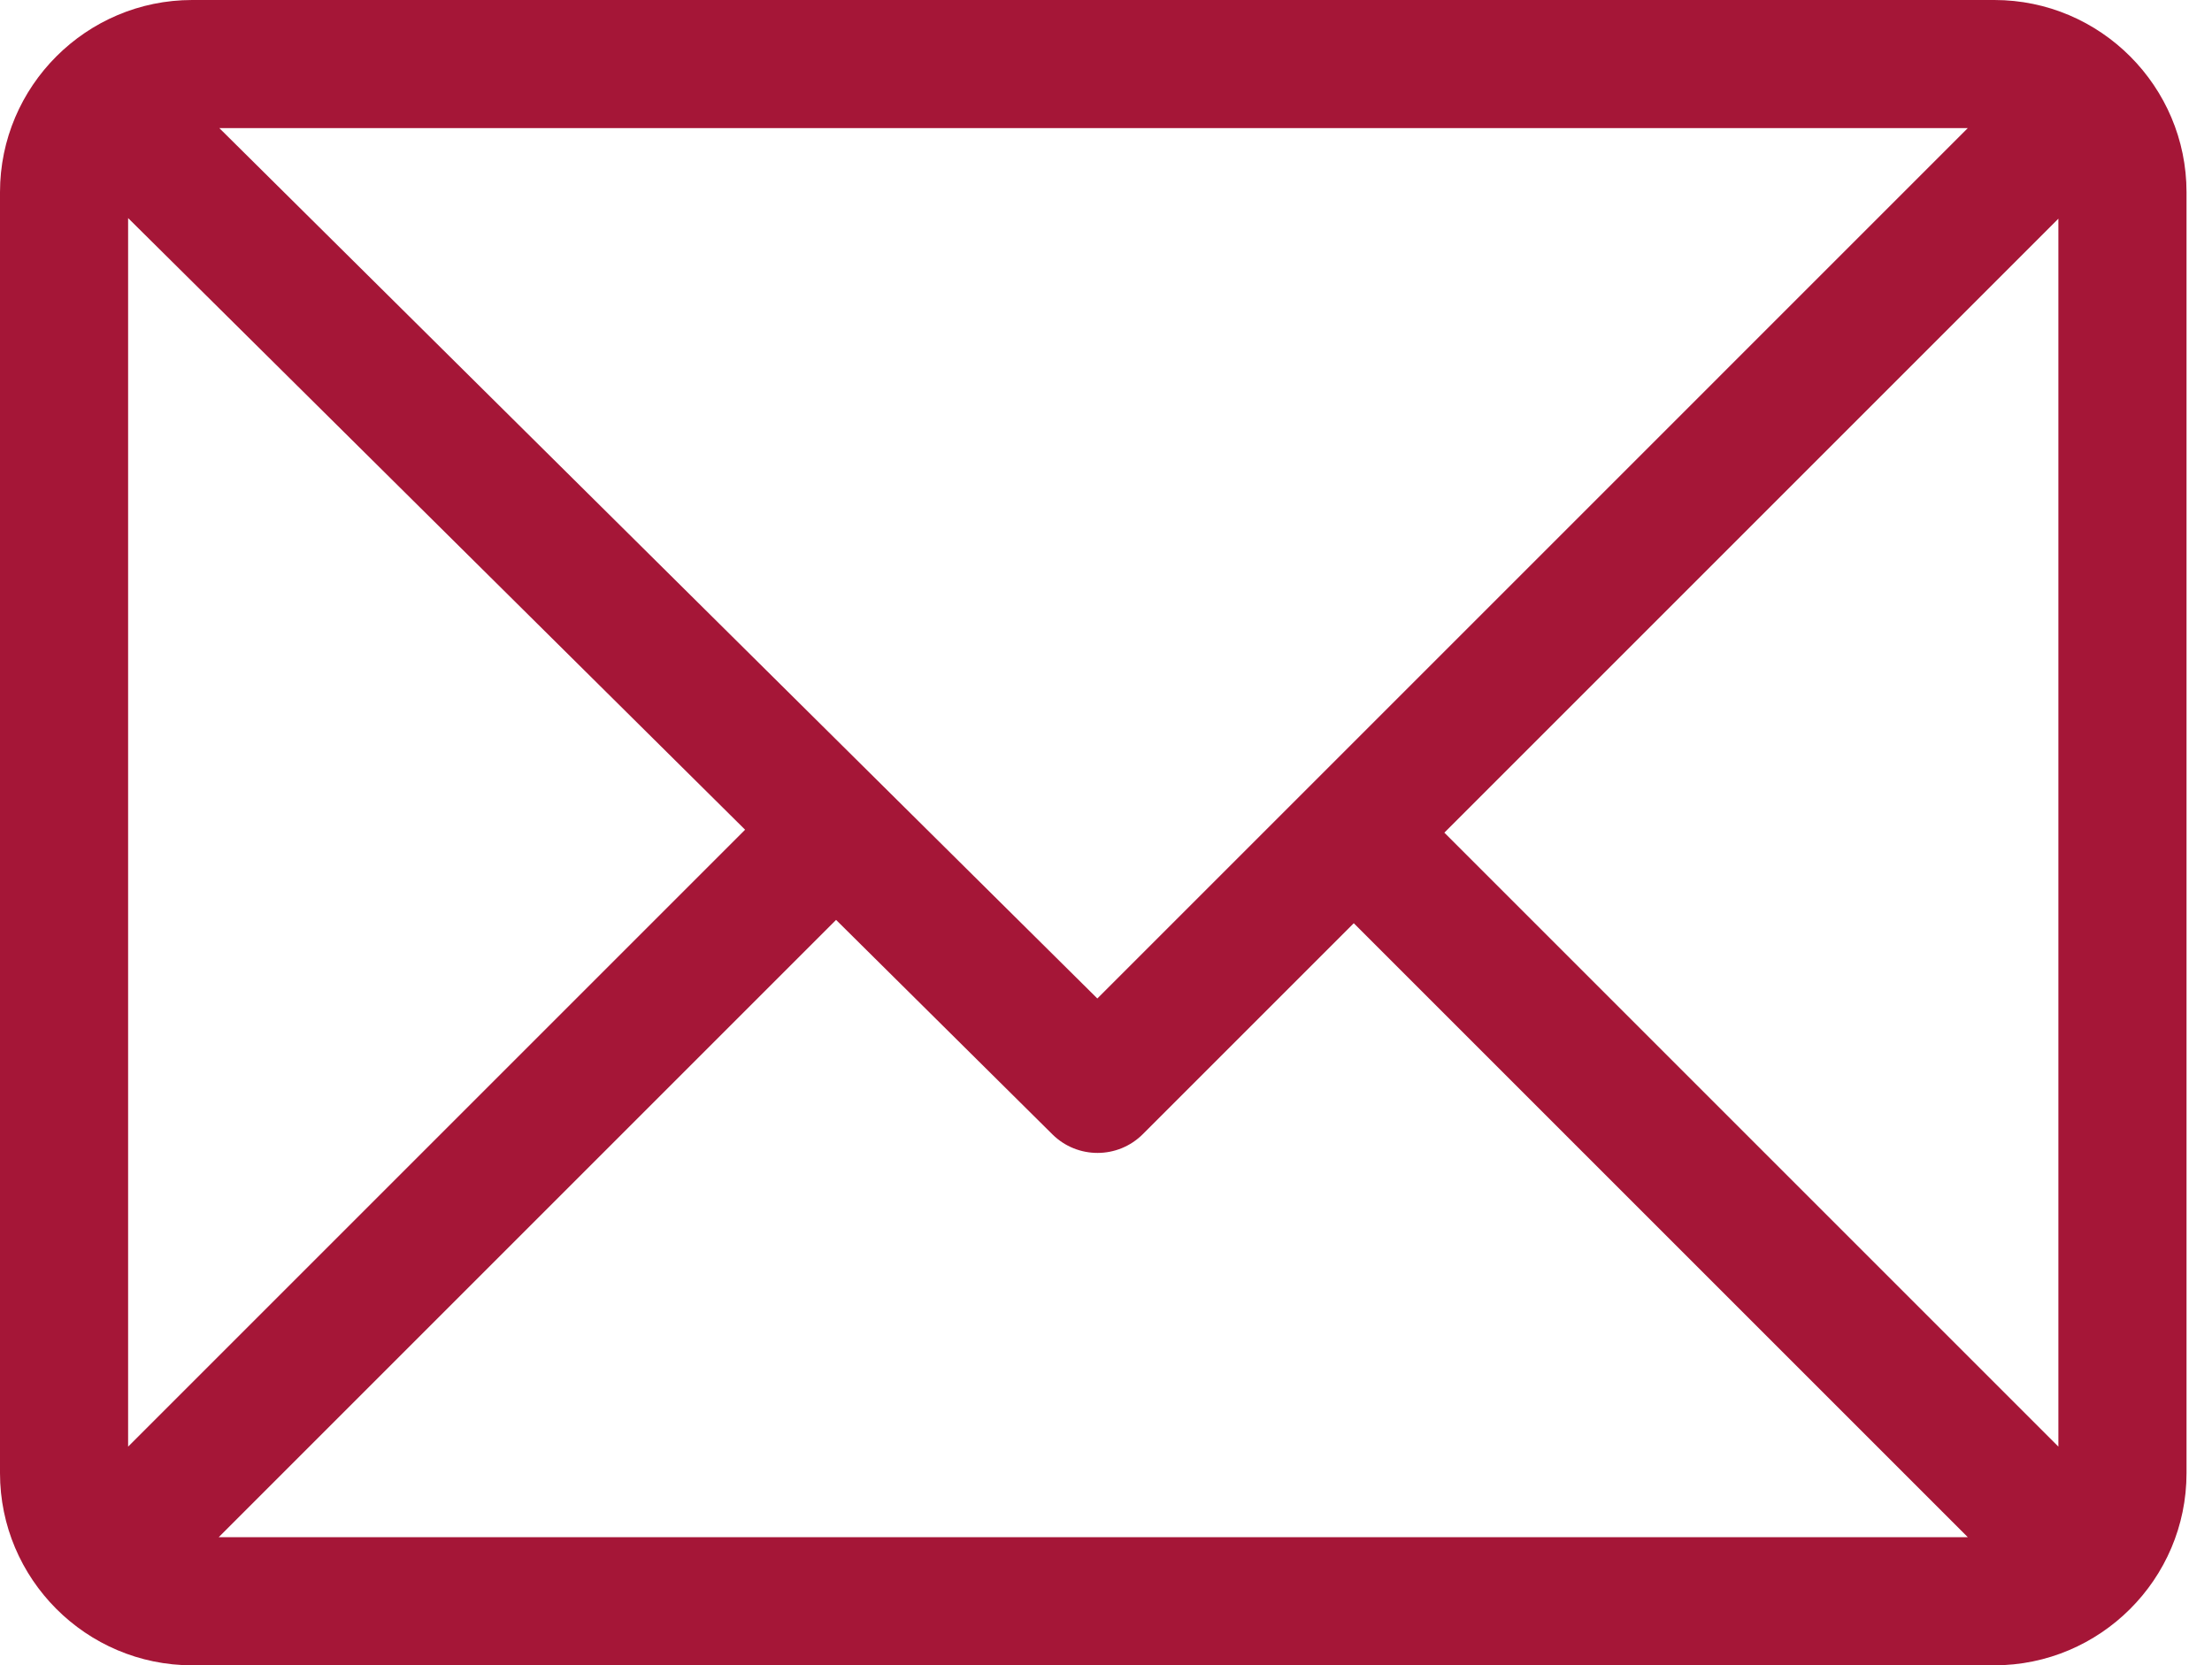 <?xml version="1.0" encoding="utf-8"?>
<!-- Generator: Adobe Illustrator 17.0.0, SVG Export Plug-In . SVG Version: 6.00 Build 0)  -->
<!DOCTYPE svg PUBLIC "-//W3C//DTD SVG 1.1//EN" "http://www.w3.org/Graphics/SVG/1.1/DTD/svg11.dtd">
<svg version="1.1" id="katman_1" xmlns="http://www.w3.org/2000/svg" xmlns:xlink="http://www.w3.org/1999/xlink" x="0px" y="0px"
	 width="85px" height="64px" viewBox="0 0 85 64" enable-background="new 0 0 85 64" xml:space="preserve">
<title>mail</title>
<desc>Created with Sketch.</desc>
<g id="Page-1">
	<g id="Desktop---Contact-Us" transform="translate(-1161, -584)">
		<g id="Content" transform="translate(330, 320)">
			<g id="Group-3" transform="translate(640, 96)">
				<g id="mail">
					<g id="Shape" transform="translate(191, 168)">
						<path fill="#A51637" d="M76.636,0H7.385C3.318,0,0,3.314,0,7.385v49.231C0,60.672,3.303,64,7.385,64h69.251
							c4.057,0,7.385-3.303,7.385-7.385V7.385C84.021,3.328,80.717,0,76.636,0z M75.616,4.923l-33.449,33.45L8.428,4.923H75.616z
							 M4.923,55.596V8.381l23.709,23.506L4.923,55.596z M8.404,59.077l23.724-23.724l8.313,8.242
							c0.962,0.954,2.515,0.951,3.474-0.008l8.106-8.106l23.596,23.596H8.404z M79.097,55.596L55.502,32L79.097,8.404V55.596z"/>
					</g>
				</g>
			</g>
		</g>
	</g>
</g>
</svg>
